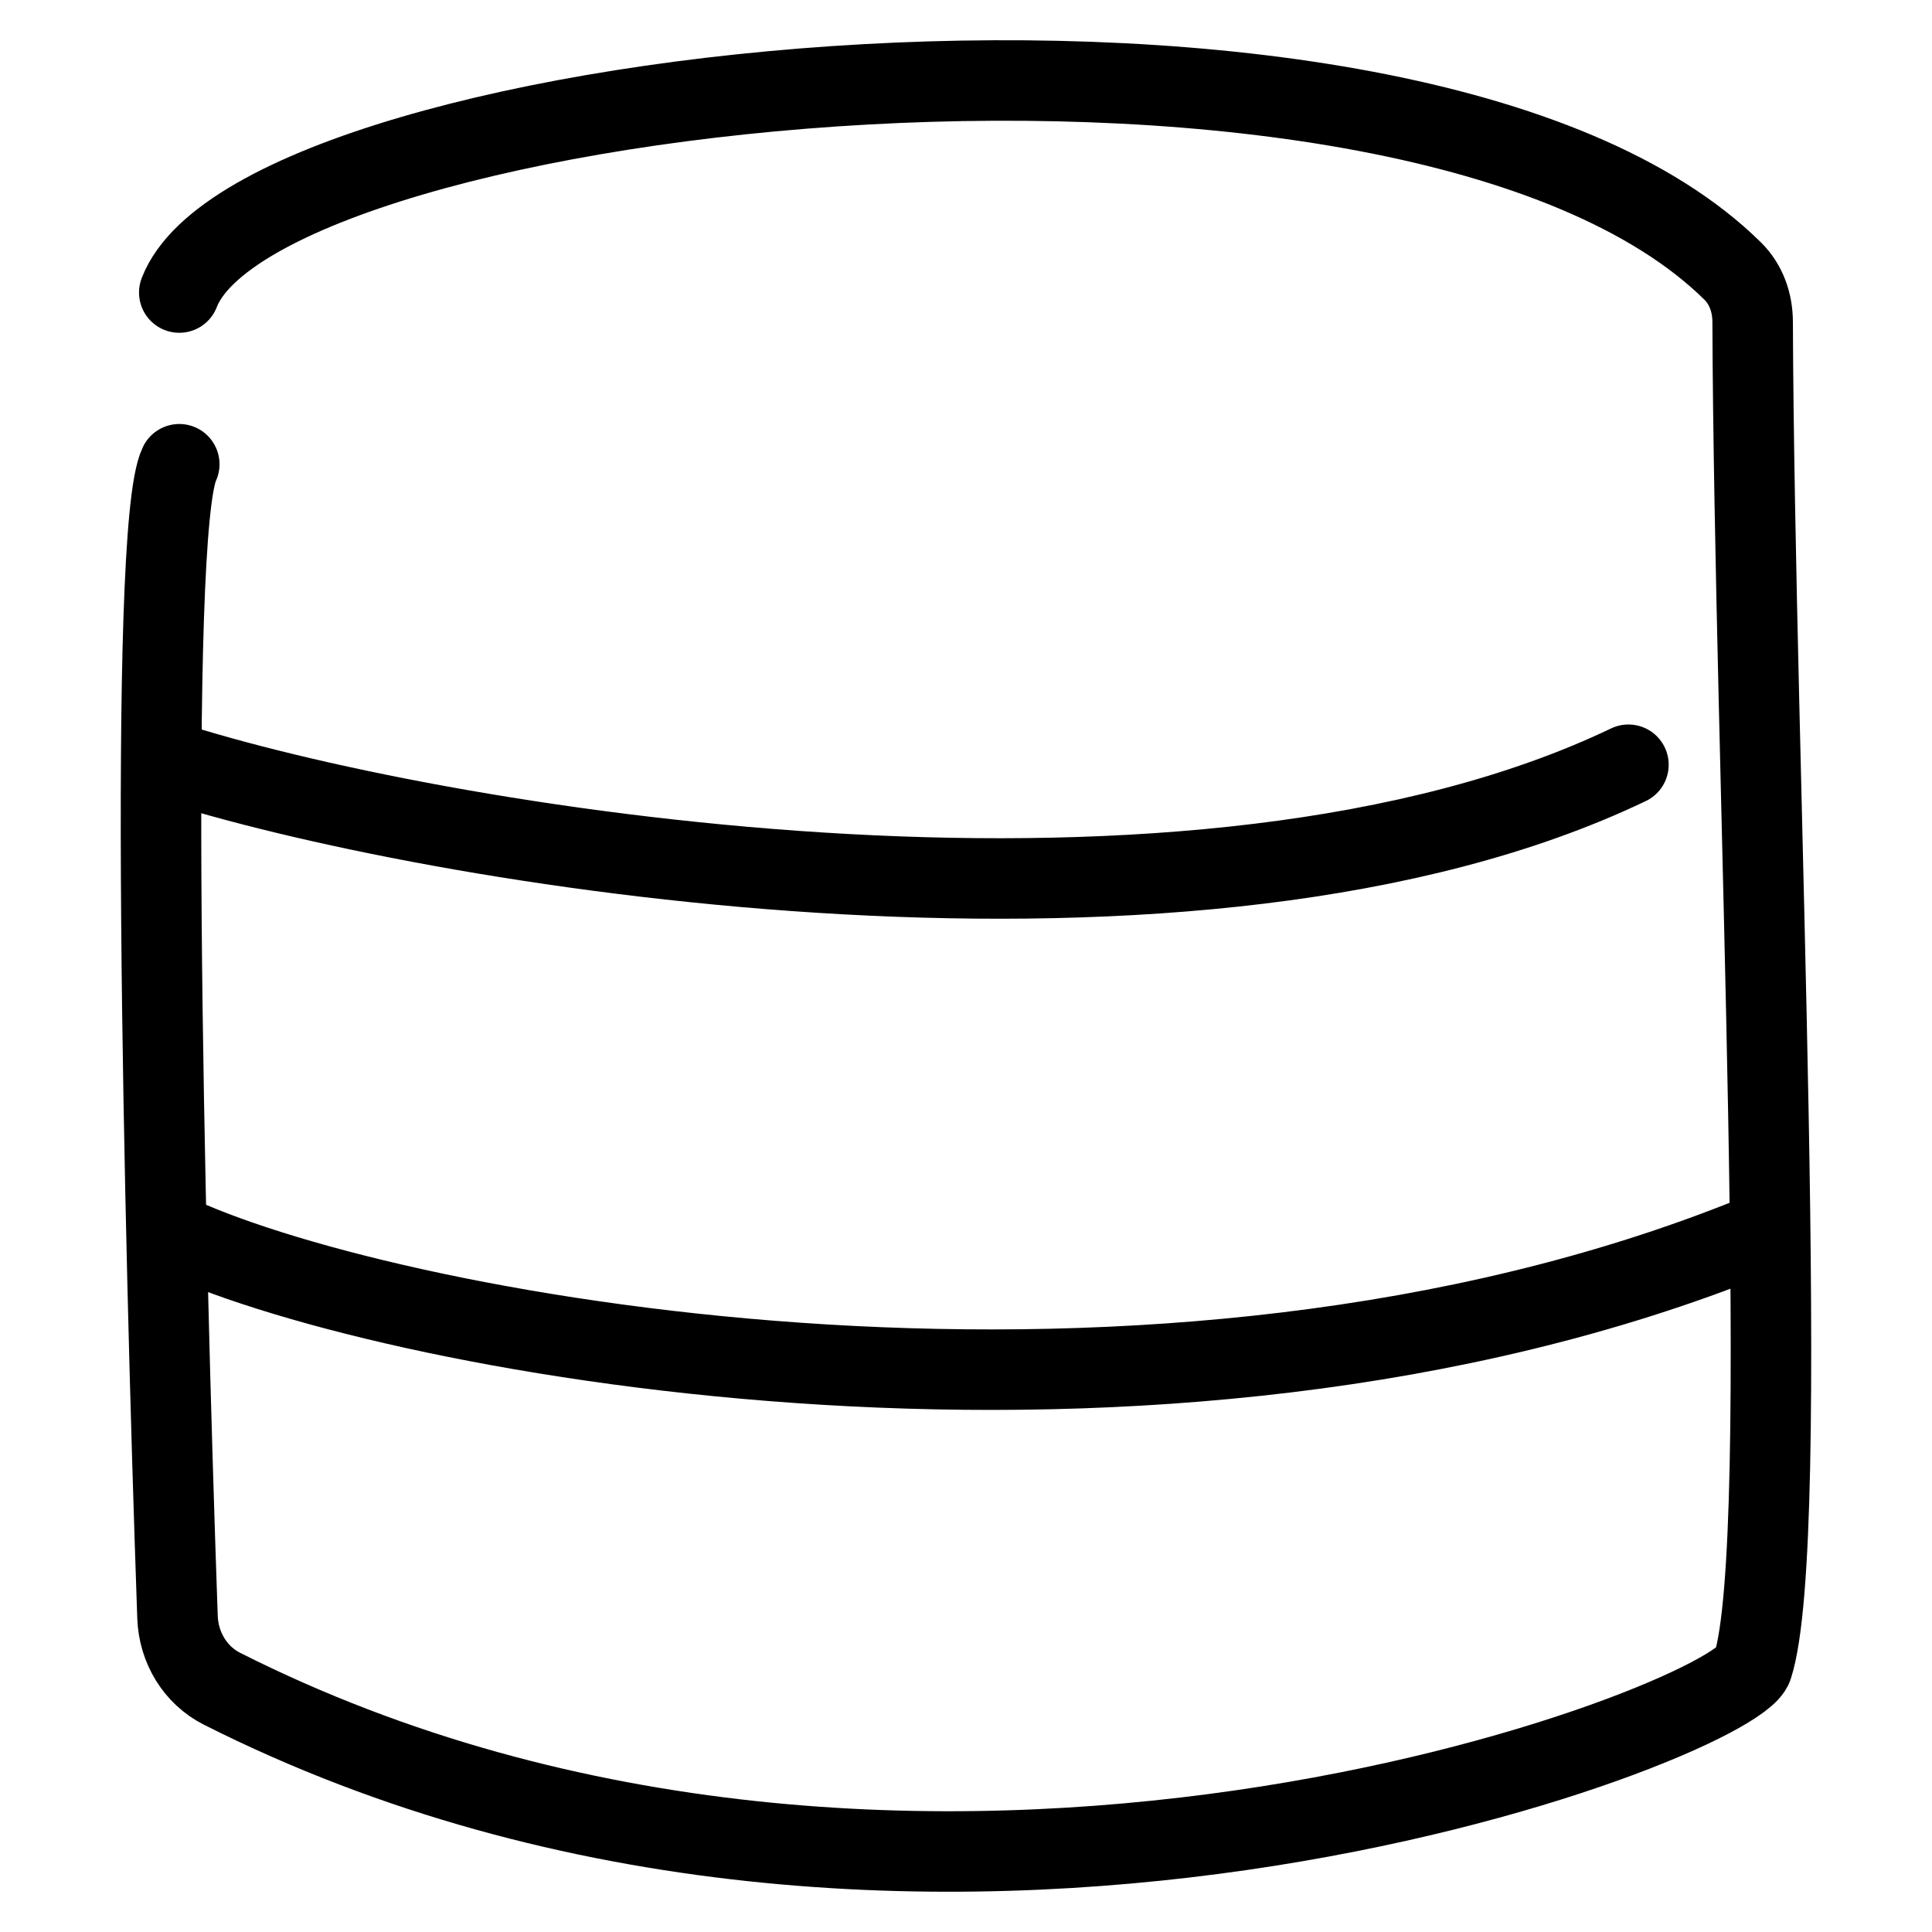 <svg width="24" height="24" viewBox="0 0 24 24" fill="none" xmlns="http://www.w3.org/2000/svg">
<path d="M2.227 3.634C3.234 1.024 17.538 -0.564 21.524 3.367C21.692 3.533 21.771 3.76 21.772 3.997C21.793 9.57 22.274 19.133 21.771 20.699C21.546 21.4 11.392 25.335 2.757 20.978C2.427 20.811 2.218 20.468 2.205 20.087C2.037 15.293 1.833 6.584 2.227 5.767M2.227 9.5C5.656 10.566 14.88 12.059 20.229 9.5M2.227 15.366C4.97 16.61 14.365 18.352 21.771 15.366" stroke="black" stroke-linecap="round"/>
</svg>
